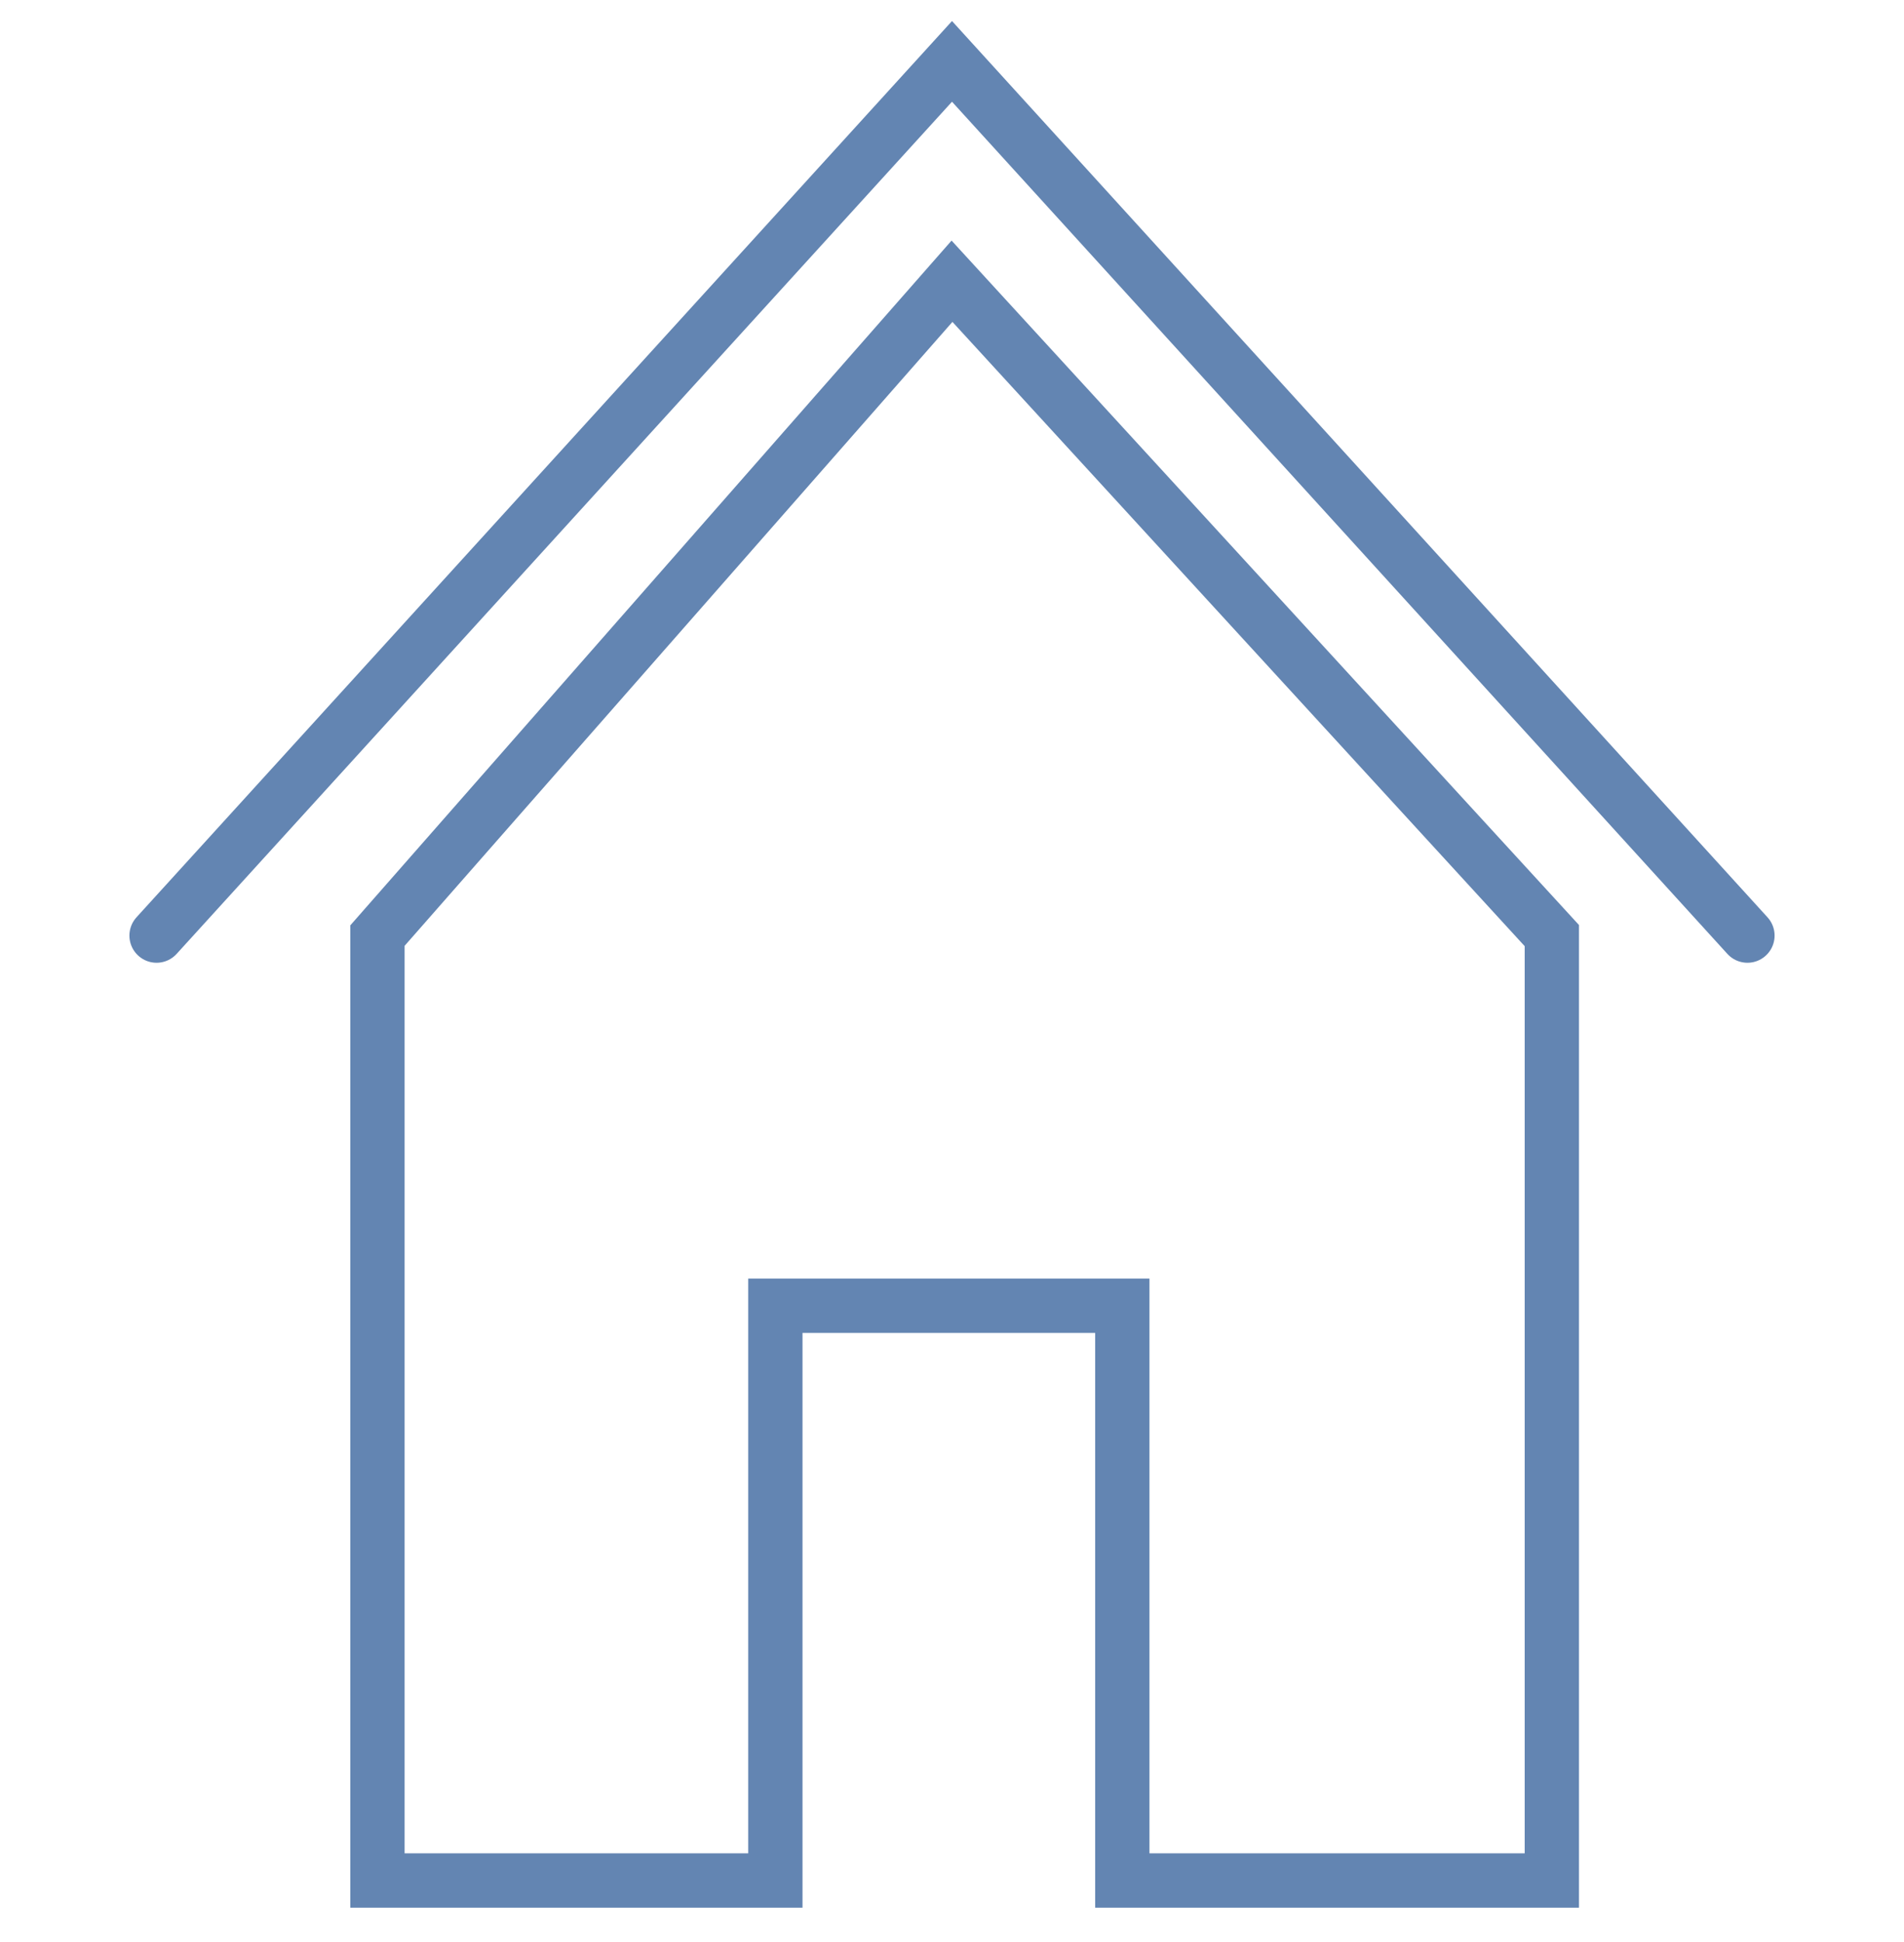 <?xml version="1.0" encoding="utf-8"?>
<!-- Generator: Adobe Illustrator 19.0.0, SVG Export Plug-In . SVG Version: 6.00 Build 0)  -->
<svg version="1.1" xmlns="http://www.w3.org/2000/svg" xmlns:xlink="http://www.w3.org/1999/xlink" x="0px" y="0px"
	 viewBox="0 0 512 522" style="enable-background:new 0 0 512 522;" xml:space="preserve">
<style type="text/css">
	.st0{display:none;}
	.st1{display:inline;}
	.st2{fill:#FFFFFF;}
	.st3{fill:none;stroke:#6385b2;stroke-width:14.602;stroke-linecap:round;stroke-miterlimit:10;}
</style>
<g id="Layer_1" class="st0">
	<g id="XMLID_1_" class="st1">
		<g id="XMLID_6_">
			<path id="XMLID_16_" class="st2" d="M31,482c0-159,0-318,0-477c137.7,0,275.3,0,413,0c0,159,0,318,0,477
				C306.3,482,168.7,482,31,482z M269.3,415.7c1,0.5,1.3,0.7,1.6,0.7c23.2,0.1,46.3,0.1,69.5,0.1c4.2,0,5.6-2.7,5.6-6.7
				c0-54.8,0-109.7-0.1-164.5c0-2.1-1.1-4.6-2.5-6.2c-33-37.1-66.1-74.1-99.1-111.2c-6.4-7.2-7.1-7.3-13.4-0.2
				c-33,36.6-66,73.3-98.9,110c-1.8,2-2.9,5.3-2.9,8c-0.2,54.2-0.1,108.3-0.1,162.5c0,7,1.2,8.2,8.1,8.2c21.2,0,42.3,0,63.5,0
				c1.6,0,3.2-0.2,5.2-0.3c0-2.5,0-4.5,0-6.4c0-30.8,0-61.7,0-92.5c0-6.7,0.9-7.6,7.5-7.6c15.8,0,31.7,0,47.5,0
				c7.9,0,8.6,0.7,8.6,8.6c0,30.5,0,61,0,91.5C269.3,411.7,269.3,413.7,269.3,415.7z M237.5,96.6c1.3,1.4,2.3,2.5,3.3,3.6
				c28.9,31.8,57.9,63.5,86.8,95.3c15.8,17.4,31.7,34.7,47.5,52.1c3.2,3.5,6.7,5.5,11.4,3c4.2-2.3,6.7-8.3,4.9-13
				c-0.9-2.4-2.5-4.7-4.3-6.6c-33.5-36.9-67.1-73.7-100.6-110.5c-13.9-15.3-27.8-30.5-41.8-45.8c-4.9-5.3-9.6-5.3-14.5-0.2
				c-1,1.1-2,2.2-3,3.3c-40.1,44-80.1,87.9-120.2,131.9c-6.8,7.5-13.8,15-20.5,22.5c-4.7,5.3-4.6,12.8,0.1,17.1
				c4.5,4.1,8.7,3.3,14.4-3c36.1-39.6,72.2-79.3,108.4-118.9C218.6,117.2,227.9,107,237.5,96.6z"/>
			<path id="XMLID_15_" d="M269.3,415.7c0-2,0-4,0-6c0-30.5,0-61,0-91.5c0-7.9-0.7-8.6-8.6-8.6c-15.8,0-31.7,0-47.5,0
				c-6.6,0-7.5,1-7.5,7.6c0,30.8,0,61.7,0,92.5c0,2,0,4,0,6.4c-2,0.1-3.6,0.3-5.2,0.3c-21.2,0-42.3,0-63.5,0c-6.9,0-8.1-1.2-8.1-8.2
				c0-54.2,0-108.3,0.1-162.5c0-2.7,1.1-6,2.9-8c32.8-36.8,65.9-73.4,98.9-110c6.4-7.1,7-7,13.4,0.2c33.1,37,66.2,74,99.1,111.2
				c1.4,1.6,2.5,4.1,2.5,6.2c0.1,54.8,0.1,109.7,0.1,164.5c0,4-1.4,6.7-5.6,6.7c-23.2,0-46.3,0-69.5-0.1
				C270.6,416.4,270.3,416.1,269.3,415.7z"/>
			<path id="XMLID_14_" d="M237.5,96.6c-9.5,10.4-18.9,20.6-28.1,30.7C173.2,167,137.1,206.6,101,246.3c-5.7,6.3-9.9,7.1-14.4,3
				c-4.7-4.3-4.8-11.8-0.1-17.1c6.8-7.6,13.7-15,20.5-22.5c40.1-43.9,80.1-87.9,120.2-131.9c1-1.1,2-2.2,3-3.3
				c4.9-5.1,9.7-5.1,14.5,0.2c14,15.2,27.9,30.5,41.8,45.8c33.6,36.8,67.1,73.6,100.6,110.5c1.7,1.9,3.4,4.2,4.3,6.6
				c1.8,4.7-0.7,10.7-4.9,13c-4.7,2.5-8.2,0.5-11.4-3c-15.8-17.4-31.7-34.7-47.5-52.1c-29-31.8-57.9-63.5-86.8-95.3
				C239.8,99.1,238.8,98,237.5,96.6z"/>
		</g>
	</g>
</g>
<g id="Layer_2">
	<polyline id="XMLID_20_" class="st3" points="42.1,251.5 256,16.5 469.9,251.5 	"/>
	<polygon id="XMLID_22_" class="st3" points="256,75.6 101.5,251.5 101.5,505.5 208.5,505.5 208.5,351 301.8,351 301.8,505.5 
		417.3,505.5 417.3,251.5 	"/>
</g>
</svg>
